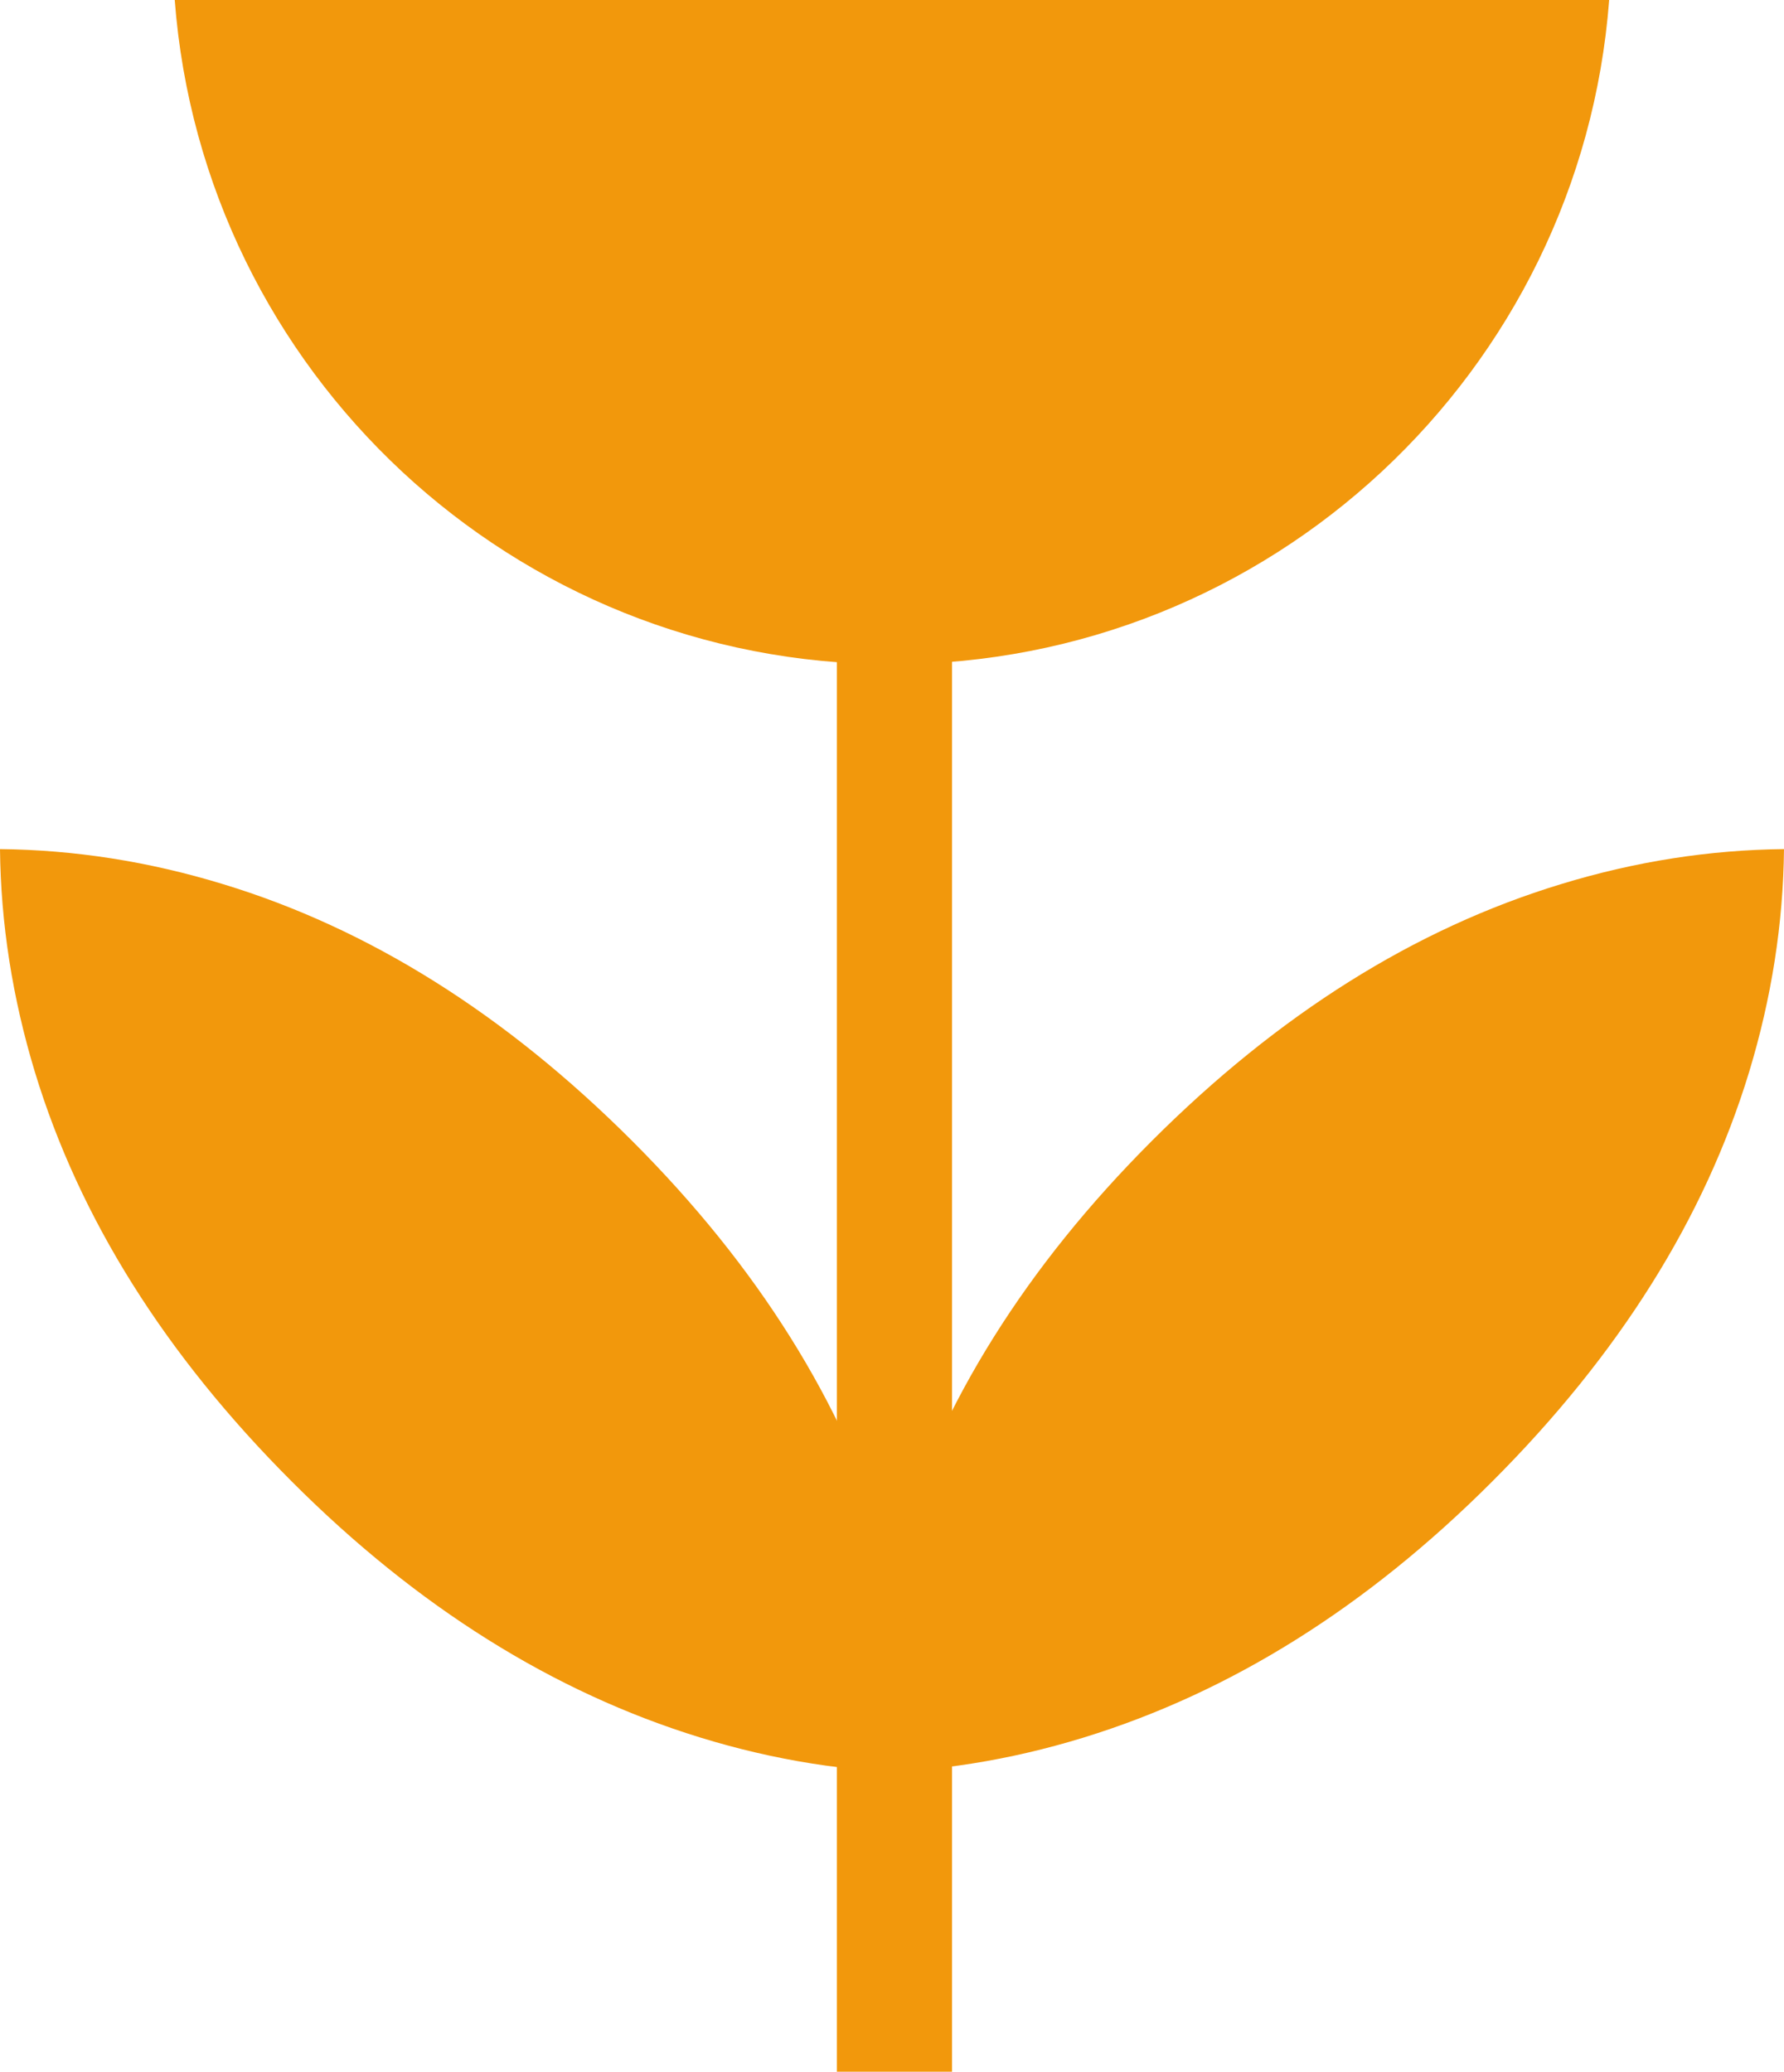<svg xmlns="http://www.w3.org/2000/svg" id="Capa_1" data-name="Capa 1" viewBox="0 0 183.06 212.54"><defs><style>      .cls-1 {        fill: #f2980c;        stroke-width: 0px;      }    </style></defs><rect class="cls-1" x="85.87" y="63.8" width="11.82" height="148.74"></rect><path class="cls-1" d="M17.93,0c2.9,38.12,34.73,68.15,73.59,68.15S162.22,38.12,165.12,0H17.93Z"></path><path class="cls-1" d="M111.22,178.25c15.07-4.64,29.04-13.39,41.89-26.25,13.01-13.01,21.8-27.01,26.37-42.02,2.31-7.62,3.5-15.24,3.58-22.87-7.63.08-15.24,1.26-22.87,3.59-15.01,4.56-29.01,13.36-42.01,26.36-12.86,12.86-21.61,26.82-26.26,41.89-2.35,7.67-3.56,15.31-3.64,22.94,7.63-.08,15.27-1.28,22.94-3.64"></path><path class="cls-1" d="M71.84,178.25c-15.07-4.64-29.04-13.39-41.89-26.25-13.01-13.01-21.8-27.01-26.37-42.02-2.31-7.62-3.5-15.24-3.58-22.87,7.63.08,15.24,1.26,22.87,3.59,15.01,4.56,29.01,13.36,42.01,26.36,12.86,12.86,21.61,26.82,26.26,41.89,2.35,7.67,3.56,15.31,3.64,22.94-7.63-.08-15.27-1.28-22.94-3.64"></path></svg>